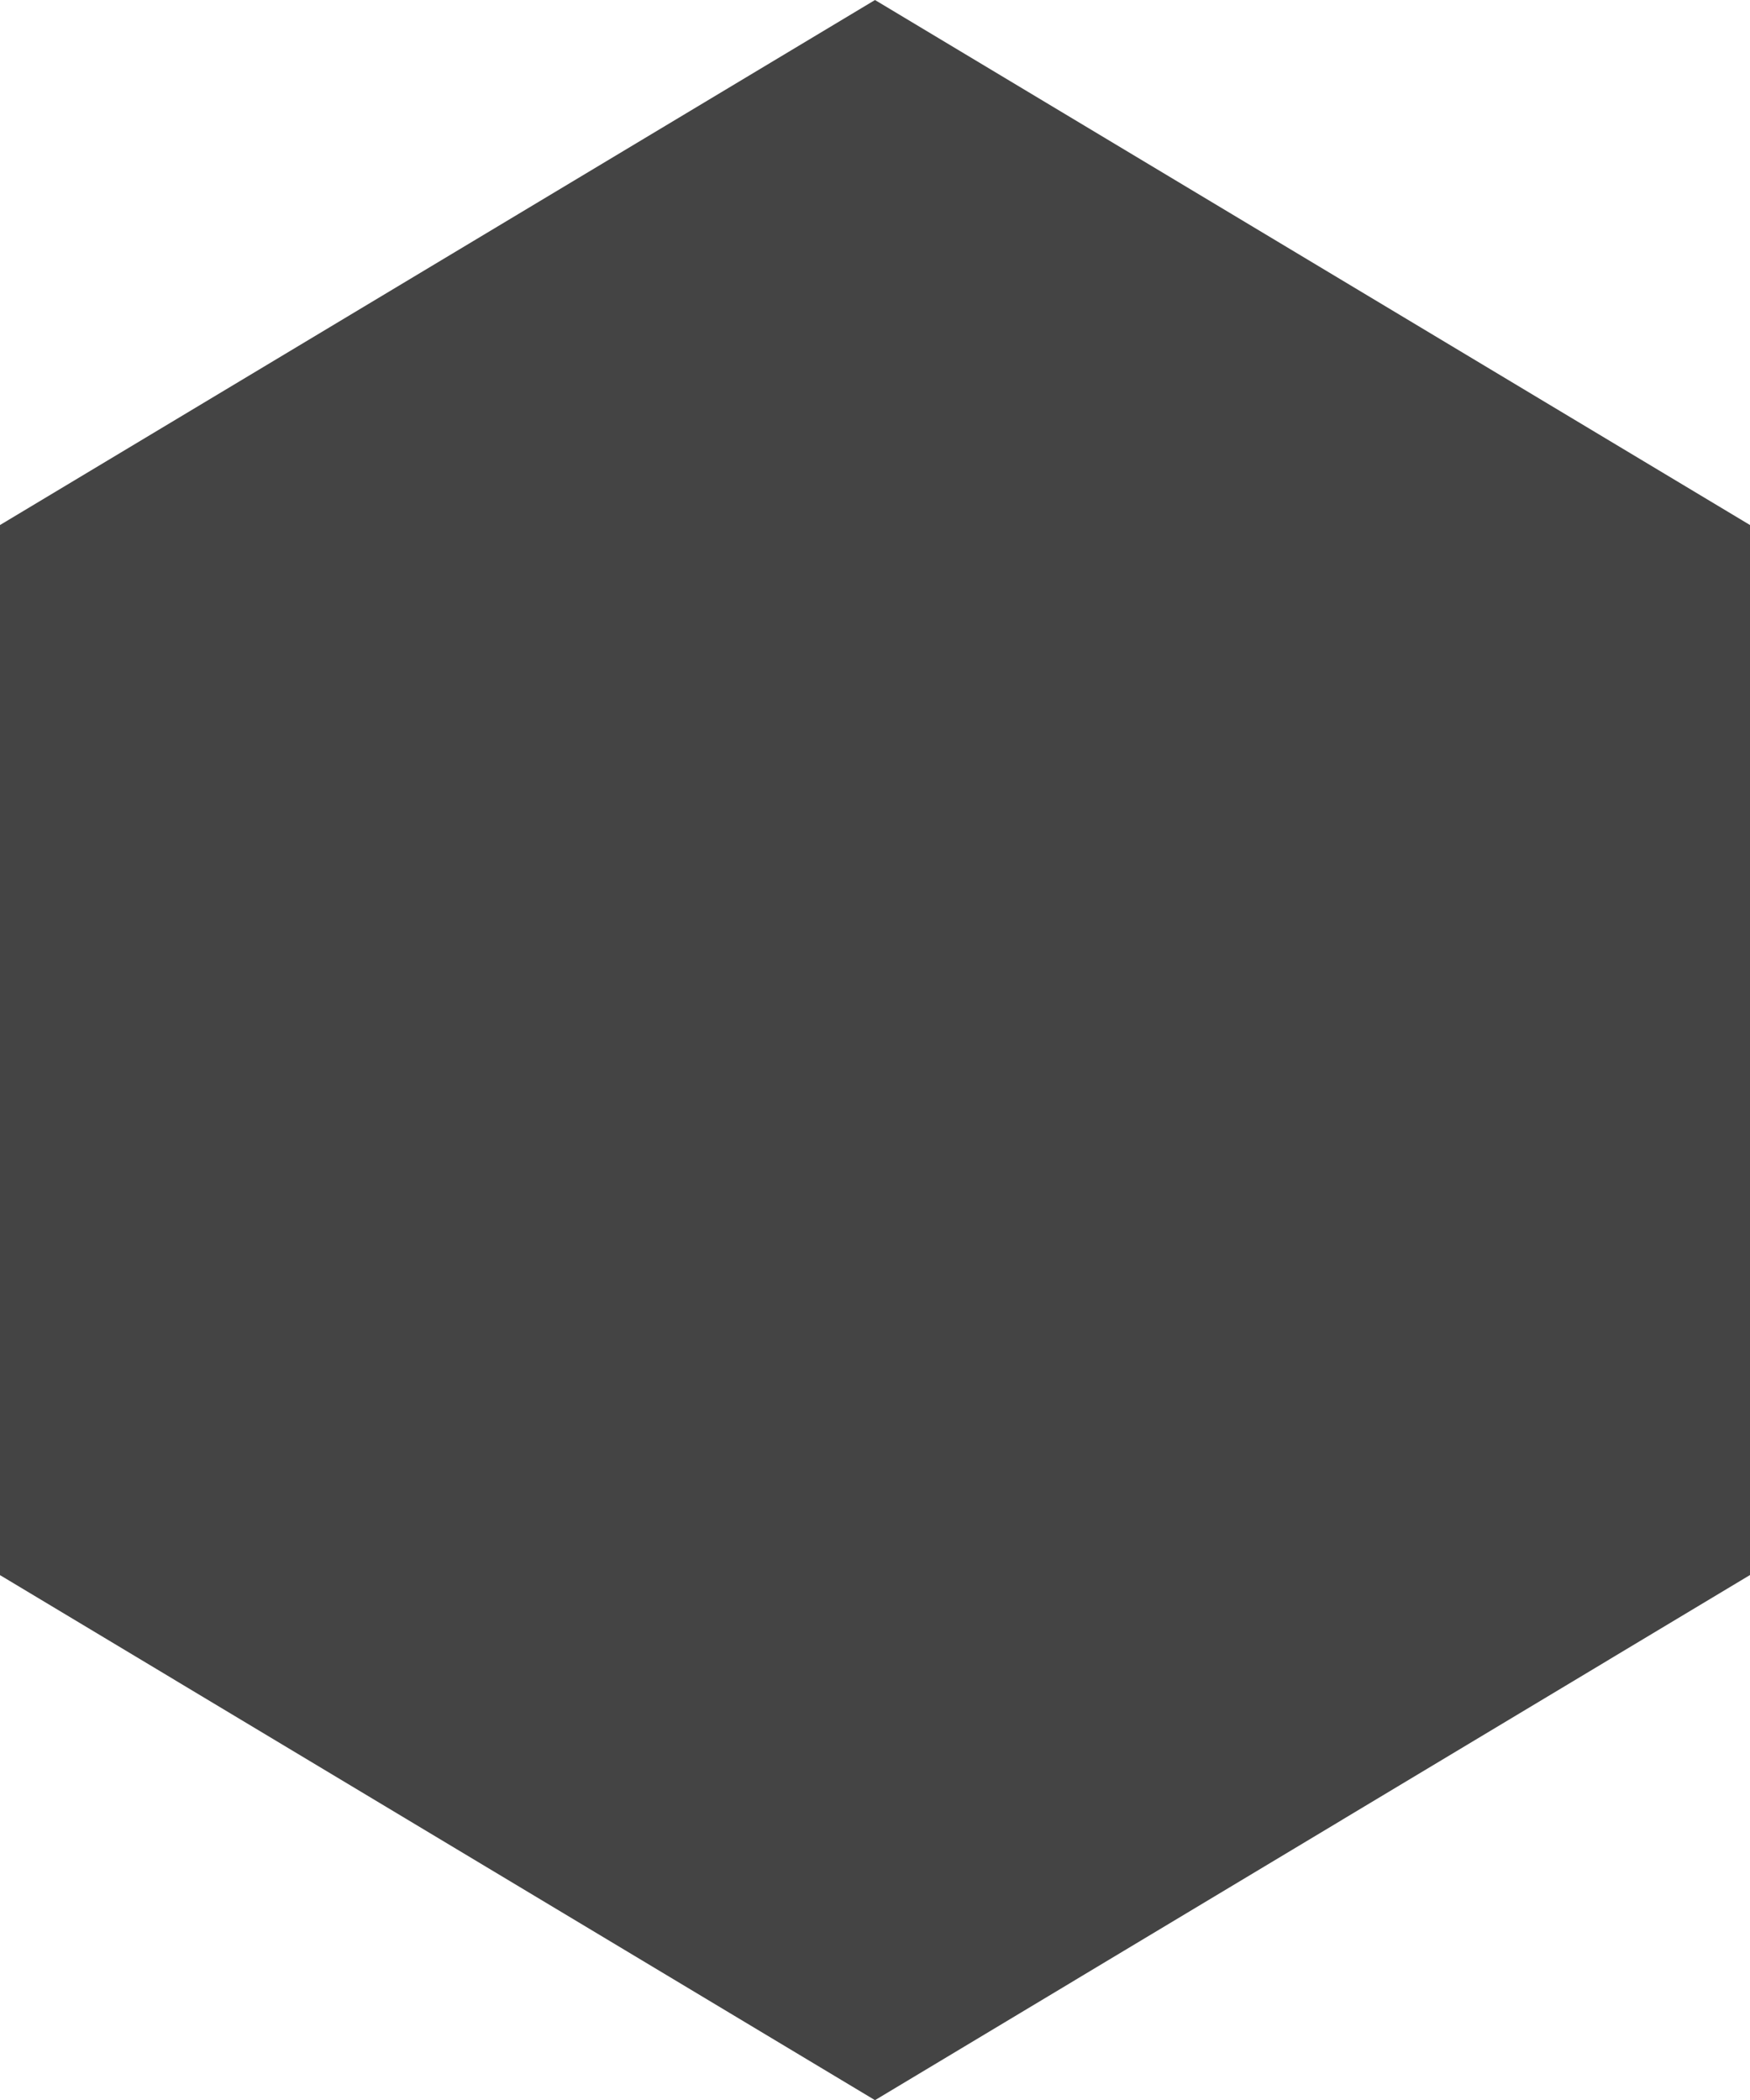 <svg xmlns="http://www.w3.org/2000/svg" width="16.082" height="19.298" viewBox="0 0 16.082 19.298">
  <path id="foot_hexagon" d="M14.474,0,19.3,8.041l-4.825,8.041H4.825L0,8.041,4.825,0Z" transform="translate(16.082) rotate(90)" fill="#444"/>
</svg>

